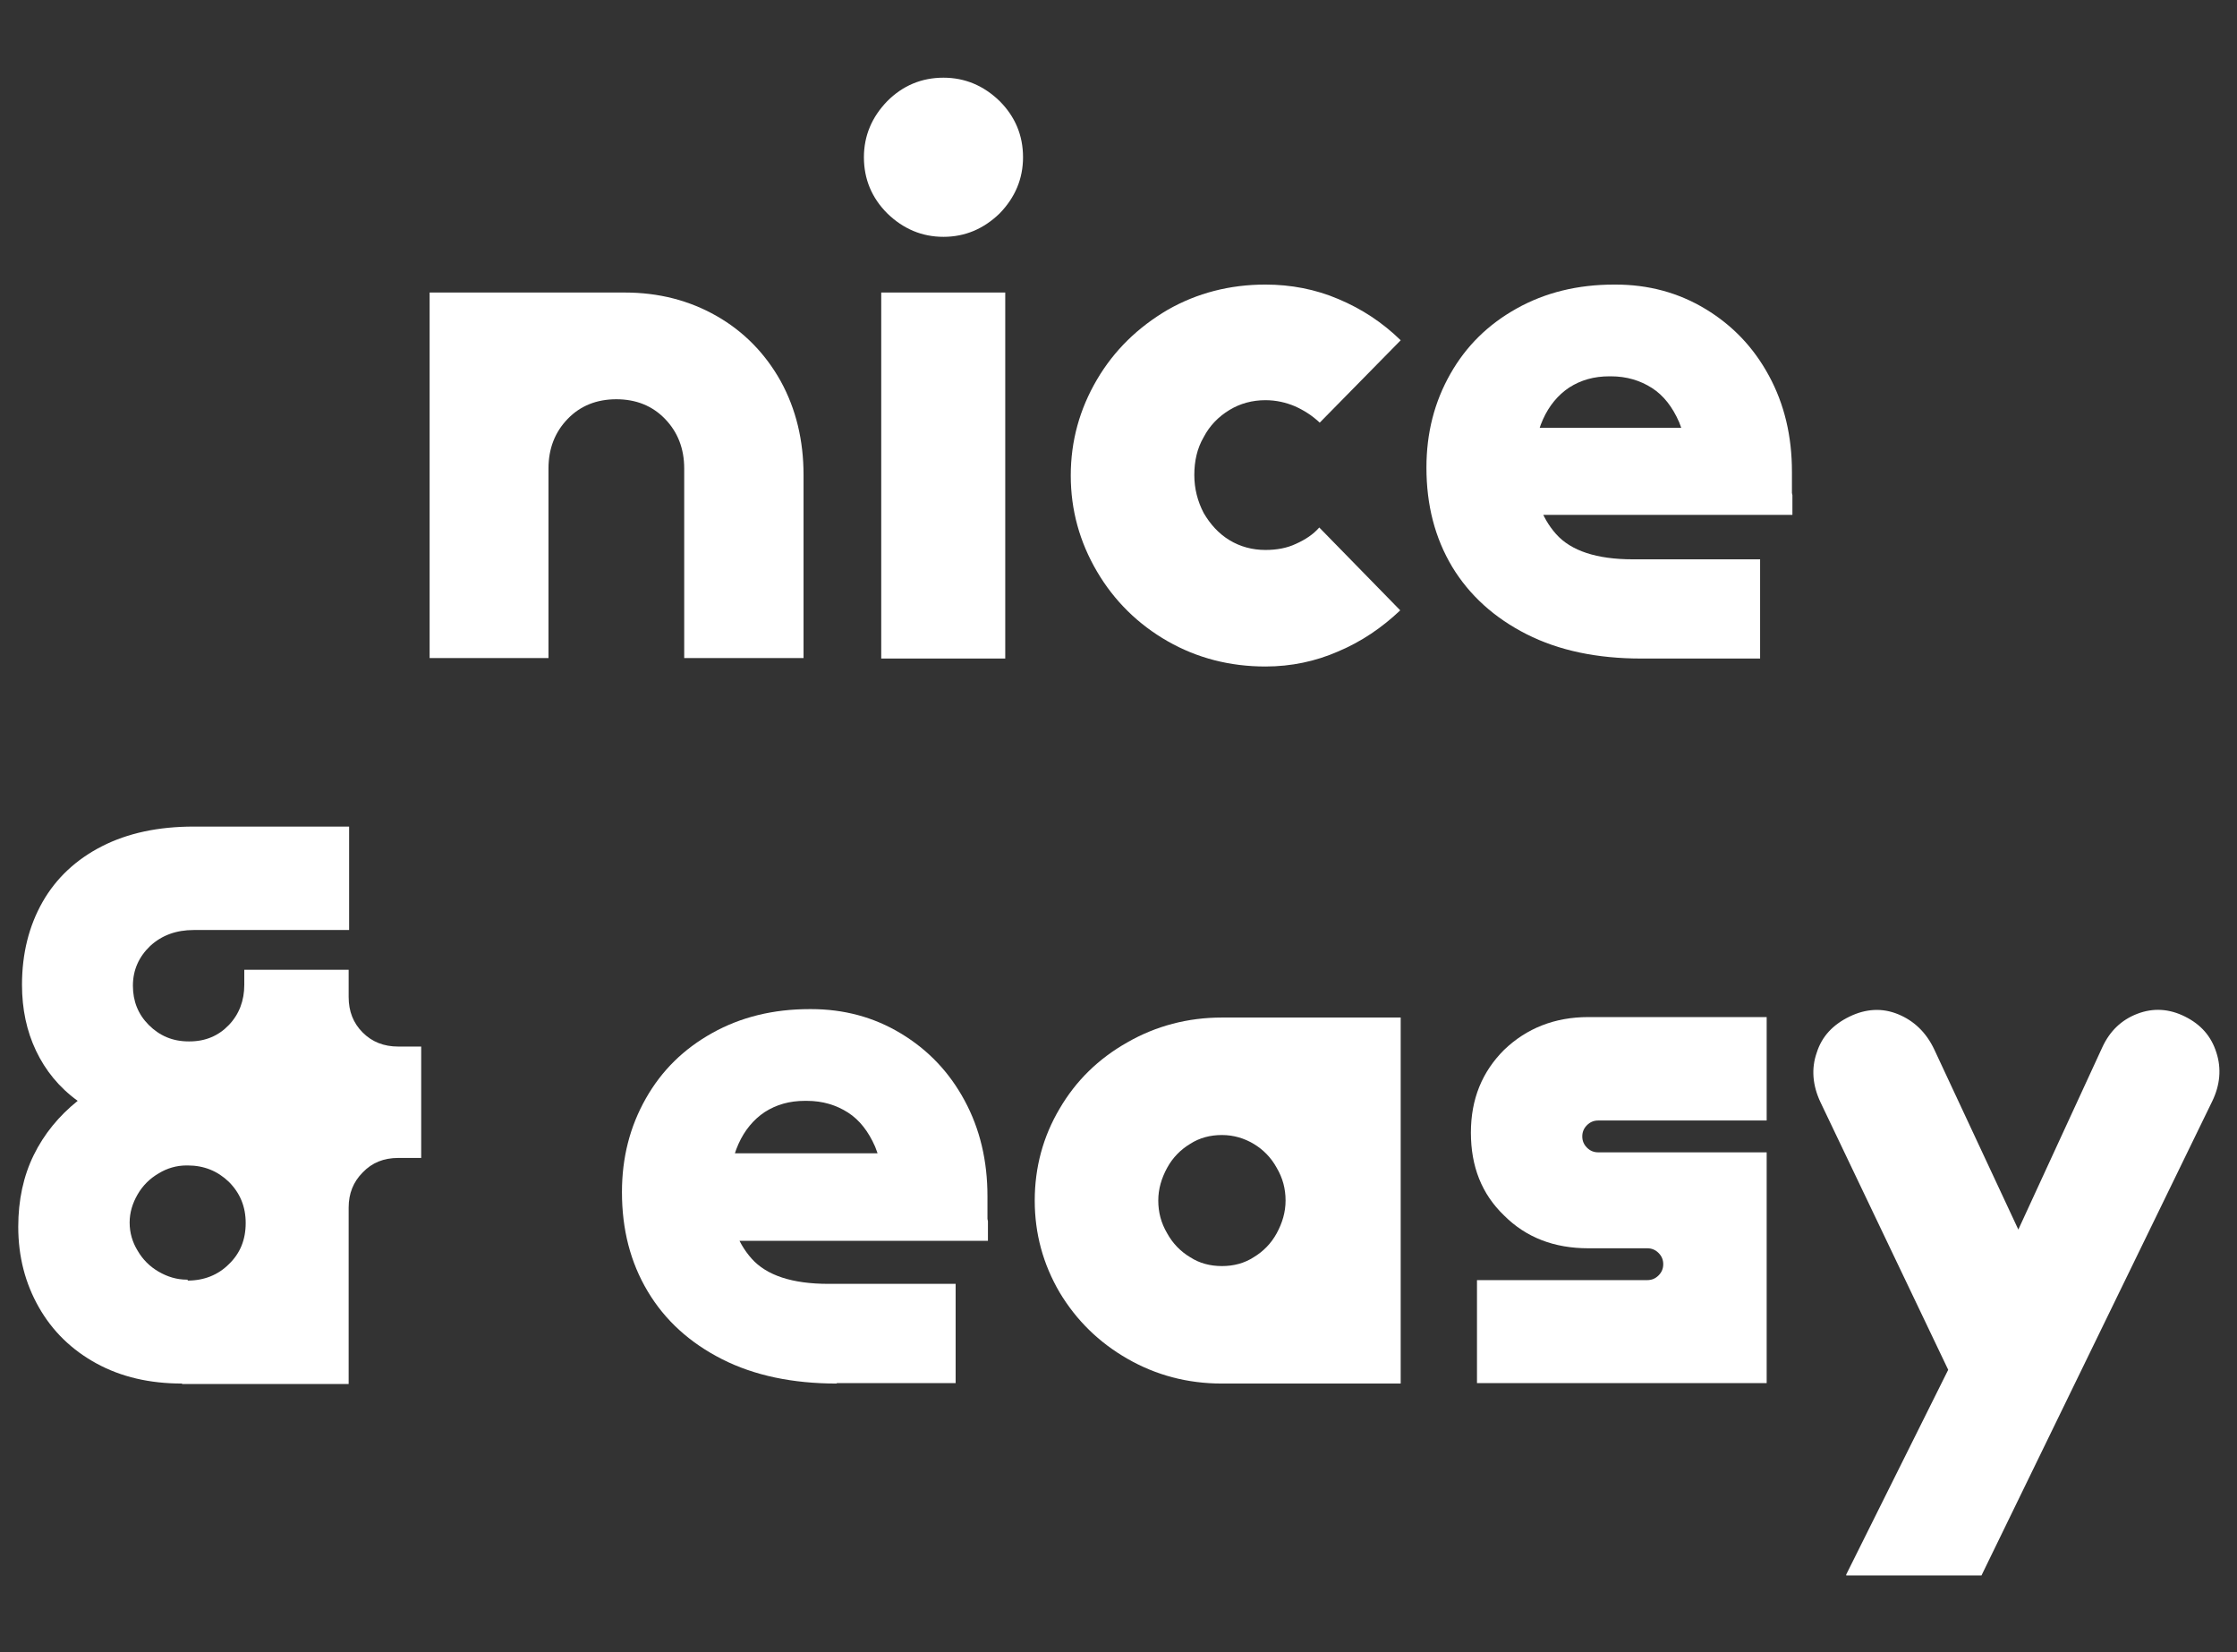 <?xml version="1.0" encoding="UTF-8"?>
<!-- Generator: $$$/GeneralStr/196=Adobe Illustrator 27.6.0, SVG Export Plug-In . SVG Version: 6.00 Build 0)  -->
<svg xmlns="http://www.w3.org/2000/svg" xmlns:xlink="http://www.w3.org/1999/xlink" version="1.1" id="Ebene_2_00000161628404162286081600000012997954453202128014_" x="0px" y="0px" viewBox="0 0 478 353" style="enable-background:new 0 0 478 353;" xml:space="preserve">
<rect x="0" y="0" width="478" height="353" fill="#333333" stroke="none"/>
<style type="text/css">
	.st0{fill:#FFFFFF;}
</style>
<g>
	<path class="st0" d="M91.8,140.7V62.5h41.7c7.3,0,13.8,1.7,19.6,5c5.8,3.3,10.4,8,13.7,13.9c3.3,6,4.9,12.7,4.9,20.1v39.1h-25.5   v-40.5c0-4.3-1.4-7.8-4.1-10.6c-2.7-2.8-6.2-4.2-10.4-4.2c-4.2,0-7.7,1.4-10.4,4.2c-2.7,2.8-4.1,6.3-4.1,10.6v40.5H91.8z"></path>
	<path class="st0" d="M201.6,50.6c-4.6,0-8.6-1.7-12-5c-3.3-3.3-5-7.3-5-12c0-4.6,1.7-8.6,5-12c3.3-3.3,7.3-5,12-5   c4.6,0,8.6,1.7,12,5c3.3,3.3,5,7.3,5,12c0,4.6-1.7,8.6-5,12C210.2,48.9,206.2,50.6,201.6,50.6z M188.3,140.7v-23.8V86.3V62.5h26.5   v54.4v23.8H188.3z"></path>
	<path class="st0" d="M270.4,142.4c-7.6,0-14.6-1.8-20.9-5.4c-6.3-3.6-11.4-8.6-15.1-14.9c-3.7-6.3-5.6-13.1-5.6-20.5   c0-7.4,1.9-14.2,5.6-20.5s8.8-11.2,15.1-14.9c6.3-3.6,13.3-5.4,20.9-5.4c5.4,0,10.7,1,15.6,3.1c5,2.1,9.4,5,13.3,8.8L282,90.3   c-1.6-1.5-3.3-2.6-5.3-3.5c-1.9-0.8-4-1.3-6.3-1.3c-2.8,0-5.4,0.7-7.7,2.1c-2.3,1.4-4.2,3.3-5.5,5.8c-1.4,2.4-2,5.1-2,8.1   c0,2.9,0.7,5.6,2,8.1c1.4,2.4,3.2,4.4,5.5,5.8c2.3,1.4,4.9,2.1,7.7,2.1c2.4,0,4.6-0.4,6.5-1.3c2-0.9,3.7-2,5-3.5l17.3,17.7   c-3.9,3.7-8.3,6.7-13.3,8.8C281.1,141.3,275.9,142.4,270.4,142.4z"></path>
	<path class="st0" d="M350.7,140.7c-9.4,0-17.6-1.7-24.5-5.2c-6.9-3.5-12.2-8.3-15.9-14.4c-3.7-6.2-5.5-13.2-5.5-21.2   c0-7.4,1.7-14,5.1-20c3.4-6,8.1-10.6,14.2-14c6.1-3.4,13-5.1,20.8-5.1h0.3c7,0,13.4,1.7,19.2,5.2c5.8,3.5,10.3,8.2,13.6,14.3   c3.3,6.1,4.9,12.9,4.9,20.5v7.5h-22.1v-6.3c0-4.6-0.7-8.6-2-11.8c-1.4-3.2-3.3-5.7-5.8-7.3c-2.5-1.6-5.4-2.5-8.8-2.5h-0.3   c-3.3,0-6.1,0.8-8.6,2.4c-2.4,1.6-4.3,3.9-5.6,6.8c-1.3,2.9-2,6.4-2,10.4c0,5.8,1.6,10.5,4.8,14.1c3.2,3.6,8.7,5.4,16.4,5.4h27.2   v21.2H350.7z M311.7,110.1V91.4h68.2l3.1,14.4v4.2H311.7z"></path>
	<path class="st0" d="M38.9,295.6c-6.9,0-13-1.4-18.3-4.3c-5.3-2.9-9.4-6.9-12.3-12c-2.9-5.1-4.4-10.8-4.4-17.2   c0-5.7,1.1-10.8,3.3-15.3c2.2-4.5,5.4-8.4,9.4-11.6c-4-2.9-6.9-6.5-8.9-10.7c-2-4.2-3-8.9-3-14.1c0-6.7,1.5-12.6,4.4-17.7   c2.9-5.1,7.2-9.1,12.7-11.9c5.5-2.8,12-4.2,19.6-4.2h33.2v22.1H41.4c-3.7,0-6.8,1.1-9.3,3.4c-2.4,2.3-3.7,5.1-3.7,8.5   c0,3.3,1.1,6.1,3.4,8.4c2.3,2.3,5.1,3.5,8.5,3.5h0.2c3.4,0,6.2-1.2,8.4-3.5c2.2-2.3,3.3-5.2,3.3-8.6v-3.2h22.3v5.8   c0,3.1,1,5.6,3,7.6c2,2,4.5,3,7.6,3h4.9v23.8h-4.9c-3.1,0-5.6,1-7.6,3.1c-2,2-3,4.5-3,7.5v37.7H38.9z M40.1,273.6   c3.5,0,6.5-1.2,8.8-3.5c2.4-2.3,3.6-5.2,3.6-8.8c0-3.5-1.2-6.4-3.6-8.8c-2.4-2.3-5.3-3.5-8.8-3.5h-0.2c-2.2,0-4.2,0.6-6,1.7   c-1.9,1.1-3.4,2.6-4.5,4.5c-1.1,1.9-1.7,3.9-1.7,6c0,2.2,0.6,4.2,1.7,6c1.1,1.9,2.6,3.4,4.5,4.5c1.9,1.1,3.9,1.7,6,1.7H40.1z"></path>
	<path class="st0" d="M178.8,295.6c-9.4,0-17.6-1.7-24.5-5.2c-6.9-3.5-12.2-8.3-15.9-14.5c-3.7-6.2-5.5-13.2-5.5-21.2   c0-7.4,1.7-14,5.1-20c3.4-6,8.1-10.6,14.2-14c6.1-3.4,13-5.1,20.8-5.1h0.3c7,0,13.4,1.7,19.2,5.2c5.8,3.5,10.3,8.2,13.6,14.3   c3.3,6.1,4.9,12.9,4.9,20.5v7.5H189v-6.3c0-4.6-0.7-8.6-2-11.8c-1.4-3.2-3.3-5.7-5.8-7.3c-2.5-1.6-5.4-2.5-8.8-2.5H172   c-3.3,0-6.1,0.8-8.6,2.4c-2.4,1.6-4.3,3.9-5.6,6.8c-1.3,2.9-2,6.4-2,10.4c0,5.8,1.6,10.5,4.8,14.1c3.2,3.6,8.7,5.4,16.4,5.4h27.2   v21.2H178.8z M139.9,265.1v-18.7H208l3.1,14.5v4.2H139.9z"></path>
	<path class="st0" d="M261.1,295.6c-7.4,0-14.1-1.8-20.2-5.3c-6.1-3.5-10.9-8.2-14.5-14.2c-3.5-6-5.3-12.5-5.3-19.6   c0-7.1,1.8-13.7,5.3-19.6c3.5-6,8.3-10.7,14.5-14.2c6.1-3.5,12.9-5.3,20.2-5.3h38.2v78.2H261.1z M261.1,270.5   c2.5,0,4.8-0.6,6.8-1.9c2-1.2,3.7-2.9,4.9-5.1c1.2-2.2,1.9-4.5,1.9-7c0-2.5-0.6-4.8-1.9-7c-1.2-2.2-2.9-3.9-4.9-5.1   c-2-1.2-4.3-1.9-6.8-1.9c-2.5,0-4.8,0.6-6.8,1.9c-2,1.2-3.7,2.9-4.9,5.1c-1.2,2.2-1.9,4.5-1.9,7c0,2.5,0.6,4.8,1.9,7   c1.2,2.2,2.9,3.9,4.9,5.1C256.3,269.9,258.6,270.5,261.1,270.5z"></path>
	<path class="st0" d="M315.6,295.6v-22.1H352c0.9,0,1.7-0.3,2.4-1c0.7-0.7,1-1.5,1-2.4c0-0.9-0.3-1.7-1-2.4c-0.7-0.7-1.5-1-2.4-1   h-12.6c-7.3,0-13.3-2.3-18-7c-4.8-4.6-7.1-10.5-7.1-17.7s2.4-13,7.1-17.7c4.8-4.6,10.8-7,18-7h38.1v22.1h-36c-0.9,0-1.7,0.3-2.4,1   c-0.7,0.7-1,1.5-1,2.4c0,0.9,0.3,1.7,1,2.4c0.7,0.7,1.5,1,2.4,1h36v49.3H315.6z"></path>
	<path class="st0" d="M394.5,336.4l27-54.2l-2.9,15.3l-29.6-62c-1.7-3.6-2-7.2-0.8-10.6c1.1-3.5,3.5-6,7-7.7c3.5-1.7,7-1.9,10.4-0.5   s6,3.9,7.7,7.5l29.6,63.4h-23.1l29.4-63.8c1.6-3.5,4.1-5.9,7.5-7.2c3.4-1.3,6.8-1.1,10.2,0.6c3.4,1.7,5.6,4.2,6.7,7.7   c1.1,3.4,0.8,6.9-0.9,10.4l-49.3,101.3H394.5z"></path>
</g>
</svg>
